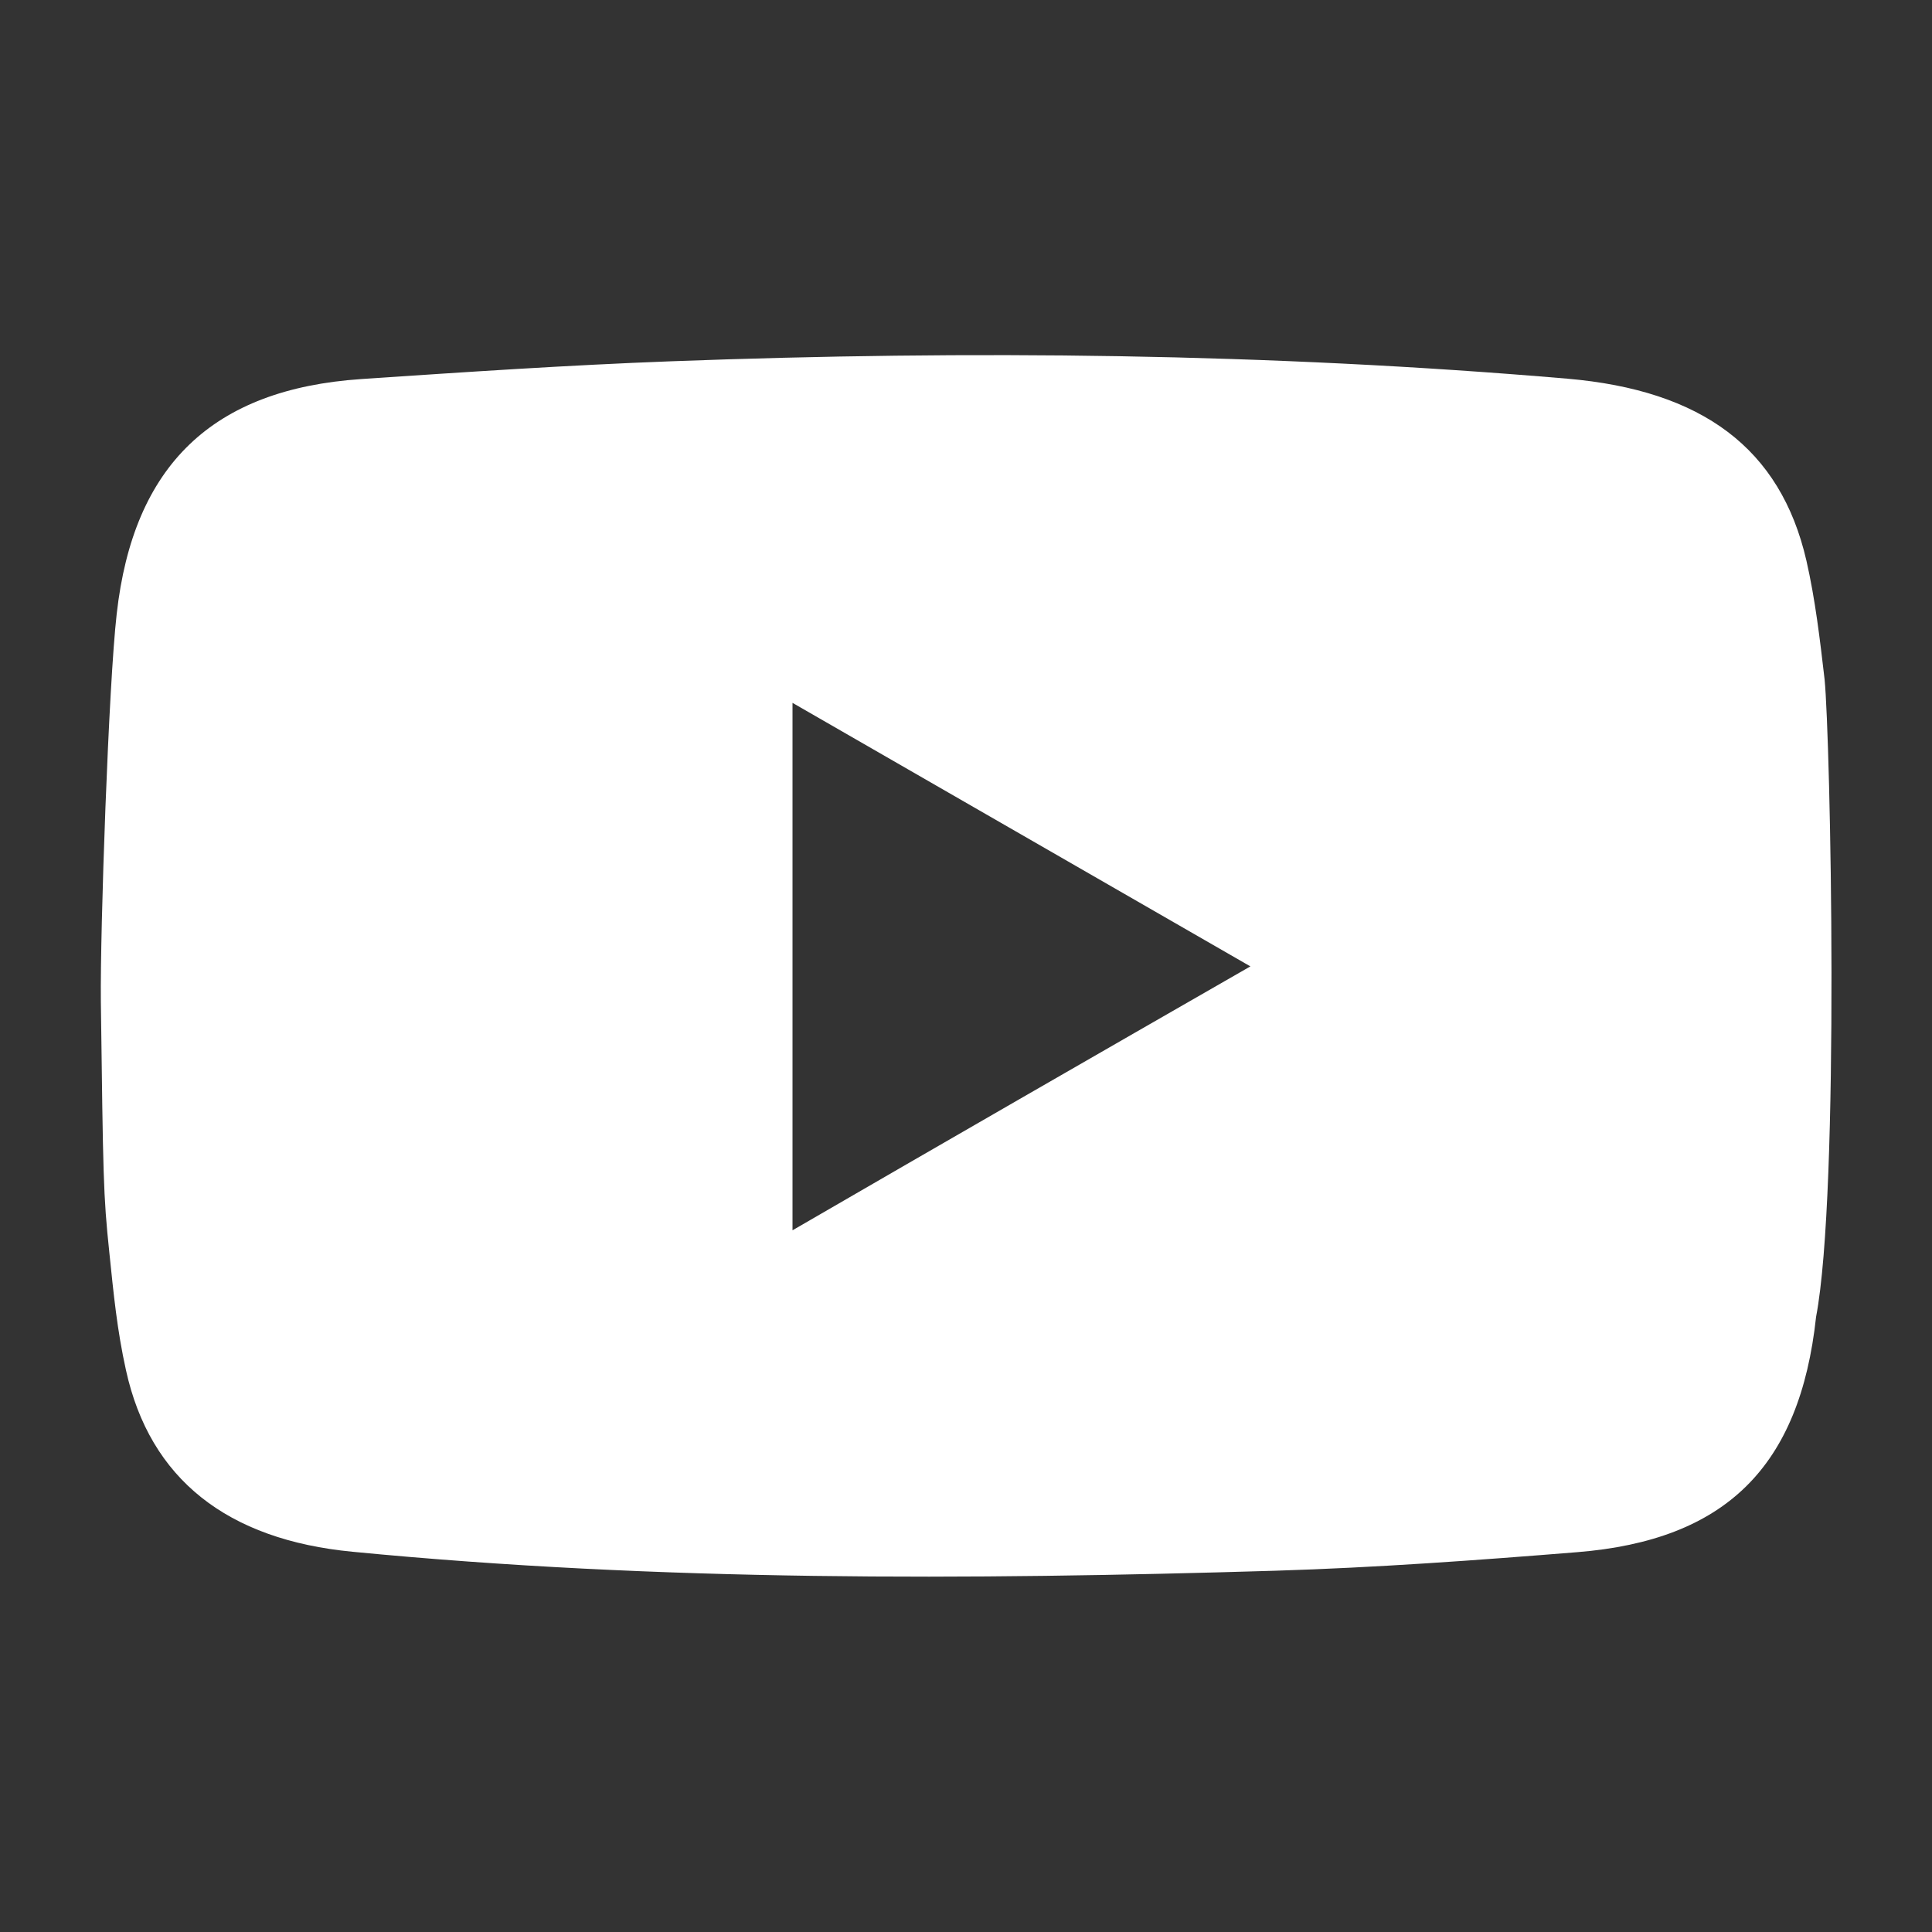 <?xml version="1.0" encoding="utf-8"?>
<!-- Generator: Adobe Illustrator 24.1.0, SVG Export Plug-In . SVG Version: 6.00 Build 0)  -->
<svg version="1.1" id="Calque_3" xmlns="http://www.w3.org/2000/svg" xmlns:xlink="http://www.w3.org/1999/xlink" x="0px" y="0px"
	 viewBox="0 0 500 500" style="enable-background:new 0 0 500 500;" xml:space="preserve">
<rect x="0" y="0" width="500" height="500" fill="#333333" stroke="none"/>
<style type="text/css">
	.st0{fill:#FFFFFF;}
</style>
<g>
	<path class="st0" d="M470,340.8c-4.2,38.8-23.4,57.8-61.8,60.9c-26,2.1-52.1,4-78.1,4.8c-79.7,2.4-159.4,2.8-238.8-4.9
		c-32.5-3.1-52.5-18.8-58.7-47c-2.3-10.4-3.2-19.7-4.3-30.4c-1.6-15.2-1.6-19.5-2.2-65.1c-0.2-18.4,2-81.9,4.1-100.2
		c4.3-38.5,24.8-58.2,63.3-60.8c26.7-1.8,53.4-3.6,80.2-4.6c77.4-2.9,154.7-2.1,231.9,4.5c34.9,3,55.2,18,61.9,47.1
		c2.3,10.1,3.5,20.4,4.7,30.7C473.7,190.8,476.2,308.3,470,340.8z M323.6,250.1c-40.3-23.2-78.9-45.4-118.5-68.2
		c0,46.1,0,90.4,0,136.5C244.6,295.5,283,273.4,323.6,250.1z"/>
</g>
</svg>
